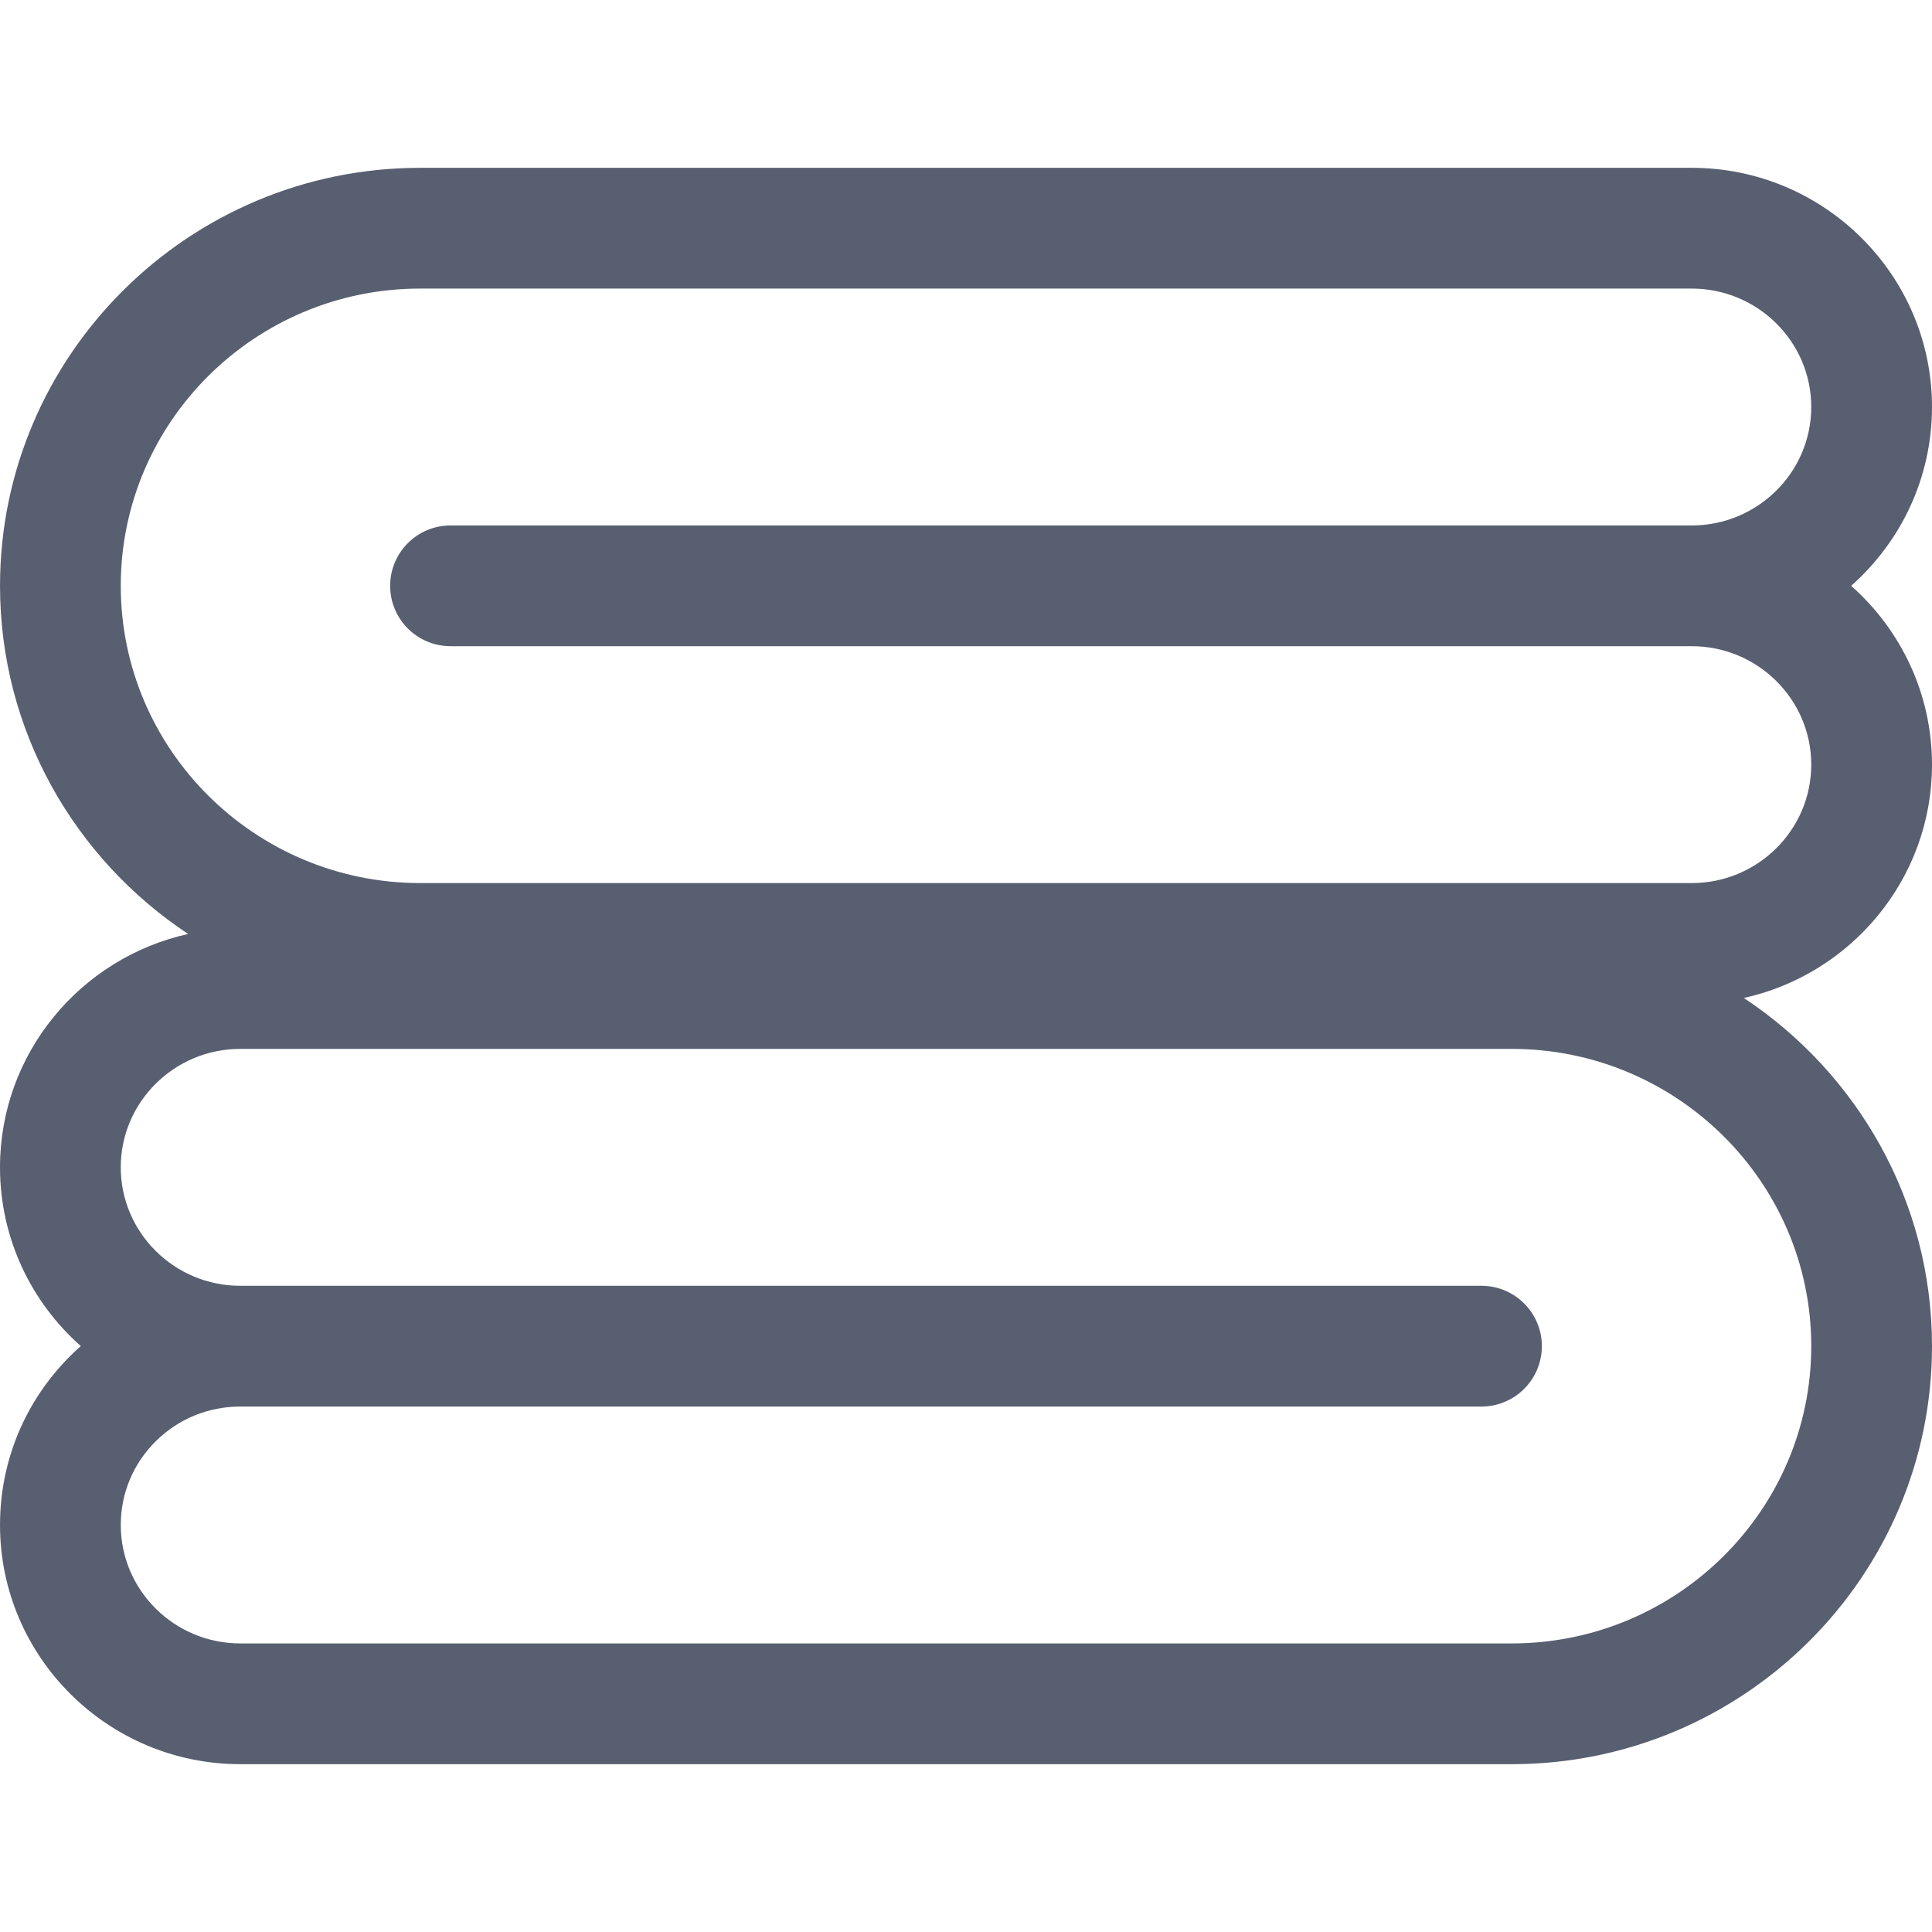<!-- icon666.com - MILLIONS vector ICONS FREE --><svg version="1.1" id="Capa_1" xmlns="http://www.w3.org/2000/svg" xmlns:xlink="http://www.w3.org/1999/xlink" x="0px" y="0px" viewBox="0 0 512 512" style="enable-background:new 0 0 512 512;" xml:space="preserve"><g><g><path d="M512,202.635c0-18.828-8.293-35.77-21.429-47.386C503.707,143.627,512,126.69,512,107.861 c0-34.953-28.566-63.387-63.68-63.387H111.36c-61.403,0-111.355,49.691-111.355,110.774c0,38.477,19.844,72.403,49.861,92.266 C21.379,253.819,0,279.131,0,309.358c0.004,18.82,8.285,35.75,21.41,47.367c-0.93,0.82-1.836,1.672-2.723,2.554 C6.641,371.256,0.004,387.186,0.004,404.135c0,34.953,28.566,63.391,63.68,63.391h336.961C462.047,467.525,512,417.83,512,356.748 c0-38.48-19.845-72.406-49.865-92.273C490.621,258.174,512,232.861,512,202.635z M480,356.748 c0,43.438-35.598,78.778-79.356,78.778H63.684c-17.469,0-31.68-14.082-31.68-31.39c0-8.363,3.281-16.238,9.242-22.16 c5.988-5.953,13.953-9.227,22.434-9.227h328.926c8.836,0,16-7.164,16-16c0-8.836-7.164-16-16-16H63.68 c-17.465,0-31.676-14.086-31.68-31.391c0-17.309,14.211-31.39,31.68-31.39H400.64C444.398,277.967,480,313.311,480,356.748z M119.395,171.248H448.32c17.469,0,31.68,14.078,31.68,31.387c0,17.309-14.211,31.387-31.68,31.387H111.36 c-43.758,0-79.356-35.336-79.356-78.773s35.598-78.774,79.356-78.774H448.32c17.469,0,31.68,14.078,31.68,31.387 c0,17.305-14.211,31.387-31.68,31.387H119.395c-8.836,0-16,7.164-16,16C103.394,164.085,110.559,171.248,119.395,171.248z" fill="#000000" style="fill: #585f70;"></path></g></g></svg>